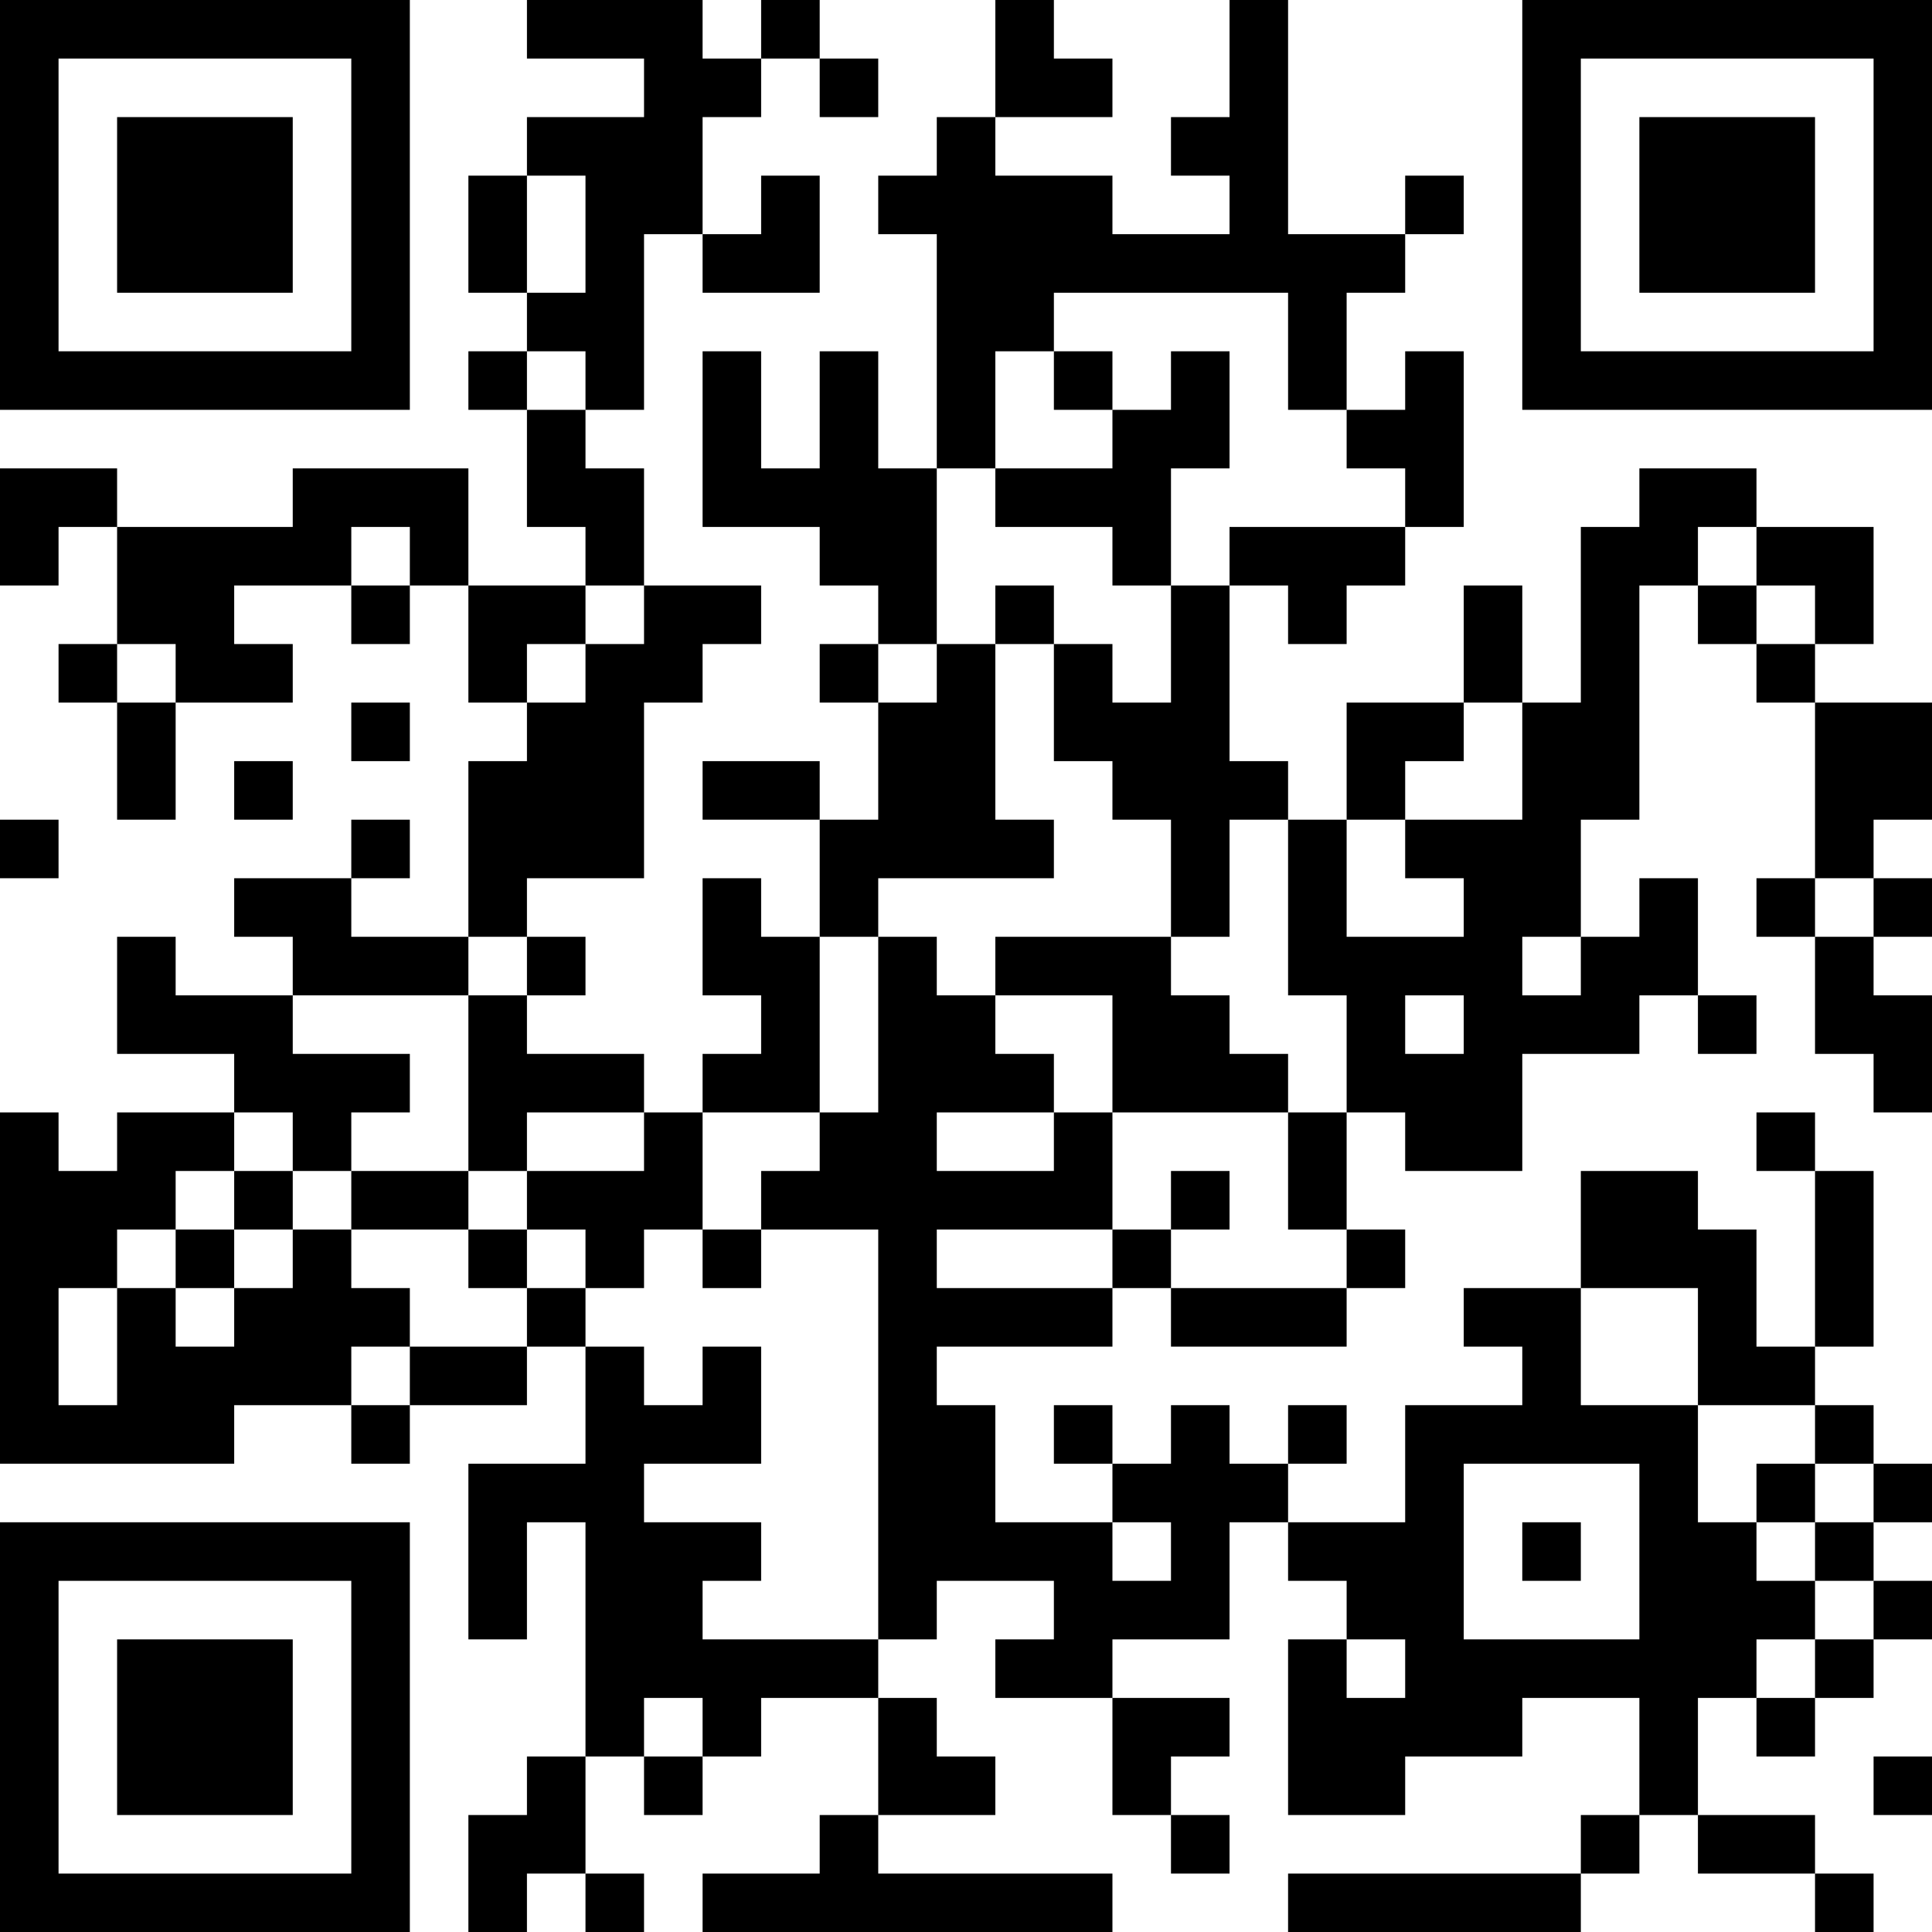 <?xml version="1.0" encoding="UTF-8"?>
<svg xmlns="http://www.w3.org/2000/svg" version="1.1" width="200" height="200" viewBox="0 0 200 200"><rect x="0" y="0" width="200" height="200" fill="#ffffff"/><g transform="scale(6.061)"><g transform="translate(0,0)"><path fill-rule="evenodd" d="M9 0L9 1L11 1L11 2L9 2L9 3L8 3L8 5L9 5L9 6L8 6L8 7L9 7L9 9L10 9L10 10L8 10L8 8L5 8L5 9L2 9L2 8L0 8L0 10L1 10L1 9L2 9L2 11L1 11L1 12L2 12L2 14L3 14L3 12L5 12L5 11L4 11L4 10L6 10L6 11L7 11L7 10L8 10L8 12L9 12L9 13L8 13L8 16L6 16L6 15L7 15L7 14L6 14L6 15L4 15L4 16L5 16L5 17L3 17L3 16L2 16L2 18L4 18L4 19L2 19L2 20L1 20L1 19L0 19L0 25L4 25L4 24L6 24L6 25L7 25L7 24L9 24L9 23L10 23L10 25L8 25L8 28L9 28L9 26L10 26L10 30L9 30L9 31L8 31L8 33L9 33L9 32L10 32L10 33L11 33L11 32L10 32L10 30L11 30L11 31L12 31L12 30L13 30L13 29L15 29L15 31L14 31L14 32L12 32L12 33L19 33L19 32L15 32L15 31L17 31L17 30L16 30L16 29L15 29L15 28L16 28L16 27L18 27L18 28L17 28L17 29L19 29L19 31L20 31L20 32L21 32L21 31L20 31L20 30L21 30L21 29L19 29L19 28L21 28L21 26L22 26L22 27L23 27L23 28L22 28L22 31L24 31L24 30L26 30L26 29L28 29L28 31L27 31L27 32L22 32L22 33L27 33L27 32L28 32L28 31L29 31L29 32L31 32L31 33L32 33L32 32L31 32L31 31L29 31L29 29L30 29L30 30L31 30L31 29L32 29L32 28L33 28L33 27L32 27L32 26L33 26L33 25L32 25L32 24L31 24L31 23L32 23L32 20L31 20L31 19L30 19L30 20L31 20L31 23L30 23L30 21L29 21L29 20L27 20L27 22L25 22L25 23L26 23L26 24L24 24L24 26L22 26L22 25L23 25L23 24L22 24L22 25L21 25L21 24L20 24L20 25L19 25L19 24L18 24L18 25L19 25L19 26L17 26L17 24L16 24L16 23L19 23L19 22L20 22L20 23L23 23L23 22L24 22L24 21L23 21L23 19L24 19L24 20L26 20L26 18L28 18L28 17L29 17L29 18L30 18L30 17L29 17L29 15L28 15L28 16L27 16L27 14L28 14L28 10L29 10L29 11L30 11L30 12L31 12L31 15L30 15L30 16L31 16L31 18L32 18L32 19L33 19L33 17L32 17L32 16L33 16L33 15L32 15L32 14L33 14L33 12L31 12L31 11L32 11L32 9L30 9L30 8L28 8L28 9L27 9L27 12L26 12L26 10L25 10L25 12L23 12L23 14L22 14L22 13L21 13L21 10L22 10L22 11L23 11L23 10L24 10L24 9L25 9L25 6L24 6L24 7L23 7L23 5L24 5L24 4L25 4L25 3L24 3L24 4L22 4L22 0L21 0L21 2L20 2L20 3L21 3L21 4L19 4L19 3L17 3L17 2L19 2L19 1L18 1L18 0L17 0L17 2L16 2L16 3L15 3L15 4L16 4L16 8L15 8L15 6L14 6L14 8L13 8L13 6L12 6L12 9L14 9L14 10L15 10L15 11L14 11L14 12L15 12L15 14L14 14L14 13L12 13L12 14L14 14L14 16L13 16L13 15L12 15L12 17L13 17L13 18L12 18L12 19L11 19L11 18L9 18L9 17L10 17L10 16L9 16L9 15L11 15L11 12L12 12L12 11L13 11L13 10L11 10L11 8L10 8L10 7L11 7L11 4L12 4L12 5L14 5L14 3L13 3L13 4L12 4L12 2L13 2L13 1L14 1L14 2L15 2L15 1L14 1L14 0L13 0L13 1L12 1L12 0ZM9 3L9 5L10 5L10 3ZM18 5L18 6L17 6L17 8L16 8L16 11L15 11L15 12L16 12L16 11L17 11L17 14L18 14L18 15L15 15L15 16L14 16L14 19L12 19L12 21L11 21L11 22L10 22L10 21L9 21L9 20L11 20L11 19L9 19L9 20L8 20L8 17L9 17L9 16L8 16L8 17L5 17L5 18L7 18L7 19L6 19L6 20L5 20L5 19L4 19L4 20L3 20L3 21L2 21L2 22L1 22L1 24L2 24L2 22L3 22L3 23L4 23L4 22L5 22L5 21L6 21L6 22L7 22L7 23L6 23L6 24L7 24L7 23L9 23L9 22L10 22L10 23L11 23L11 24L12 24L12 23L13 23L13 25L11 25L11 26L13 26L13 27L12 27L12 28L15 28L15 21L13 21L13 20L14 20L14 19L15 19L15 16L16 16L16 17L17 17L17 18L18 18L18 19L16 19L16 20L18 20L18 19L19 19L19 21L16 21L16 22L19 22L19 21L20 21L20 22L23 22L23 21L22 21L22 19L23 19L23 17L22 17L22 14L21 14L21 16L20 16L20 14L19 14L19 13L18 13L18 11L19 11L19 12L20 12L20 10L21 10L21 9L24 9L24 8L23 8L23 7L22 7L22 5ZM9 6L9 7L10 7L10 6ZM18 6L18 7L19 7L19 8L17 8L17 9L19 9L19 10L20 10L20 8L21 8L21 6L20 6L20 7L19 7L19 6ZM6 9L6 10L7 10L7 9ZM29 9L29 10L30 10L30 11L31 11L31 10L30 10L30 9ZM10 10L10 11L9 11L9 12L10 12L10 11L11 11L11 10ZM17 10L17 11L18 11L18 10ZM2 11L2 12L3 12L3 11ZM6 12L6 13L7 13L7 12ZM25 12L25 13L24 13L24 14L23 14L23 16L25 16L25 15L24 15L24 14L26 14L26 12ZM4 13L4 14L5 14L5 13ZM0 14L0 15L1 15L1 14ZM31 15L31 16L32 16L32 15ZM17 16L17 17L19 17L19 19L22 19L22 18L21 18L21 17L20 17L20 16ZM26 16L26 17L27 17L27 16ZM24 17L24 18L25 18L25 17ZM4 20L4 21L3 21L3 22L4 22L4 21L5 21L5 20ZM6 20L6 21L8 21L8 22L9 22L9 21L8 21L8 20ZM20 20L20 21L21 21L21 20ZM12 21L12 22L13 22L13 21ZM27 22L27 24L29 24L29 26L30 26L30 27L31 27L31 28L30 28L30 29L31 29L31 28L32 28L32 27L31 27L31 26L32 26L32 25L31 25L31 24L29 24L29 22ZM25 25L25 28L28 28L28 25ZM30 25L30 26L31 26L31 25ZM19 26L19 27L20 27L20 26ZM26 26L26 27L27 27L27 26ZM23 28L23 29L24 29L24 28ZM11 29L11 30L12 30L12 29ZM32 30L32 31L33 31L33 30ZM0 0L0 7L7 7L7 0ZM1 1L1 6L6 6L6 1ZM2 2L2 5L5 5L5 2ZM26 0L26 7L33 7L33 0ZM27 1L27 6L32 6L32 1ZM28 2L28 5L31 5L31 2ZM0 26L0 33L7 33L7 26ZM1 27L1 32L6 32L6 27ZM2 28L2 31L5 31L5 28Z" fill="#000000"/></g></g></svg>
